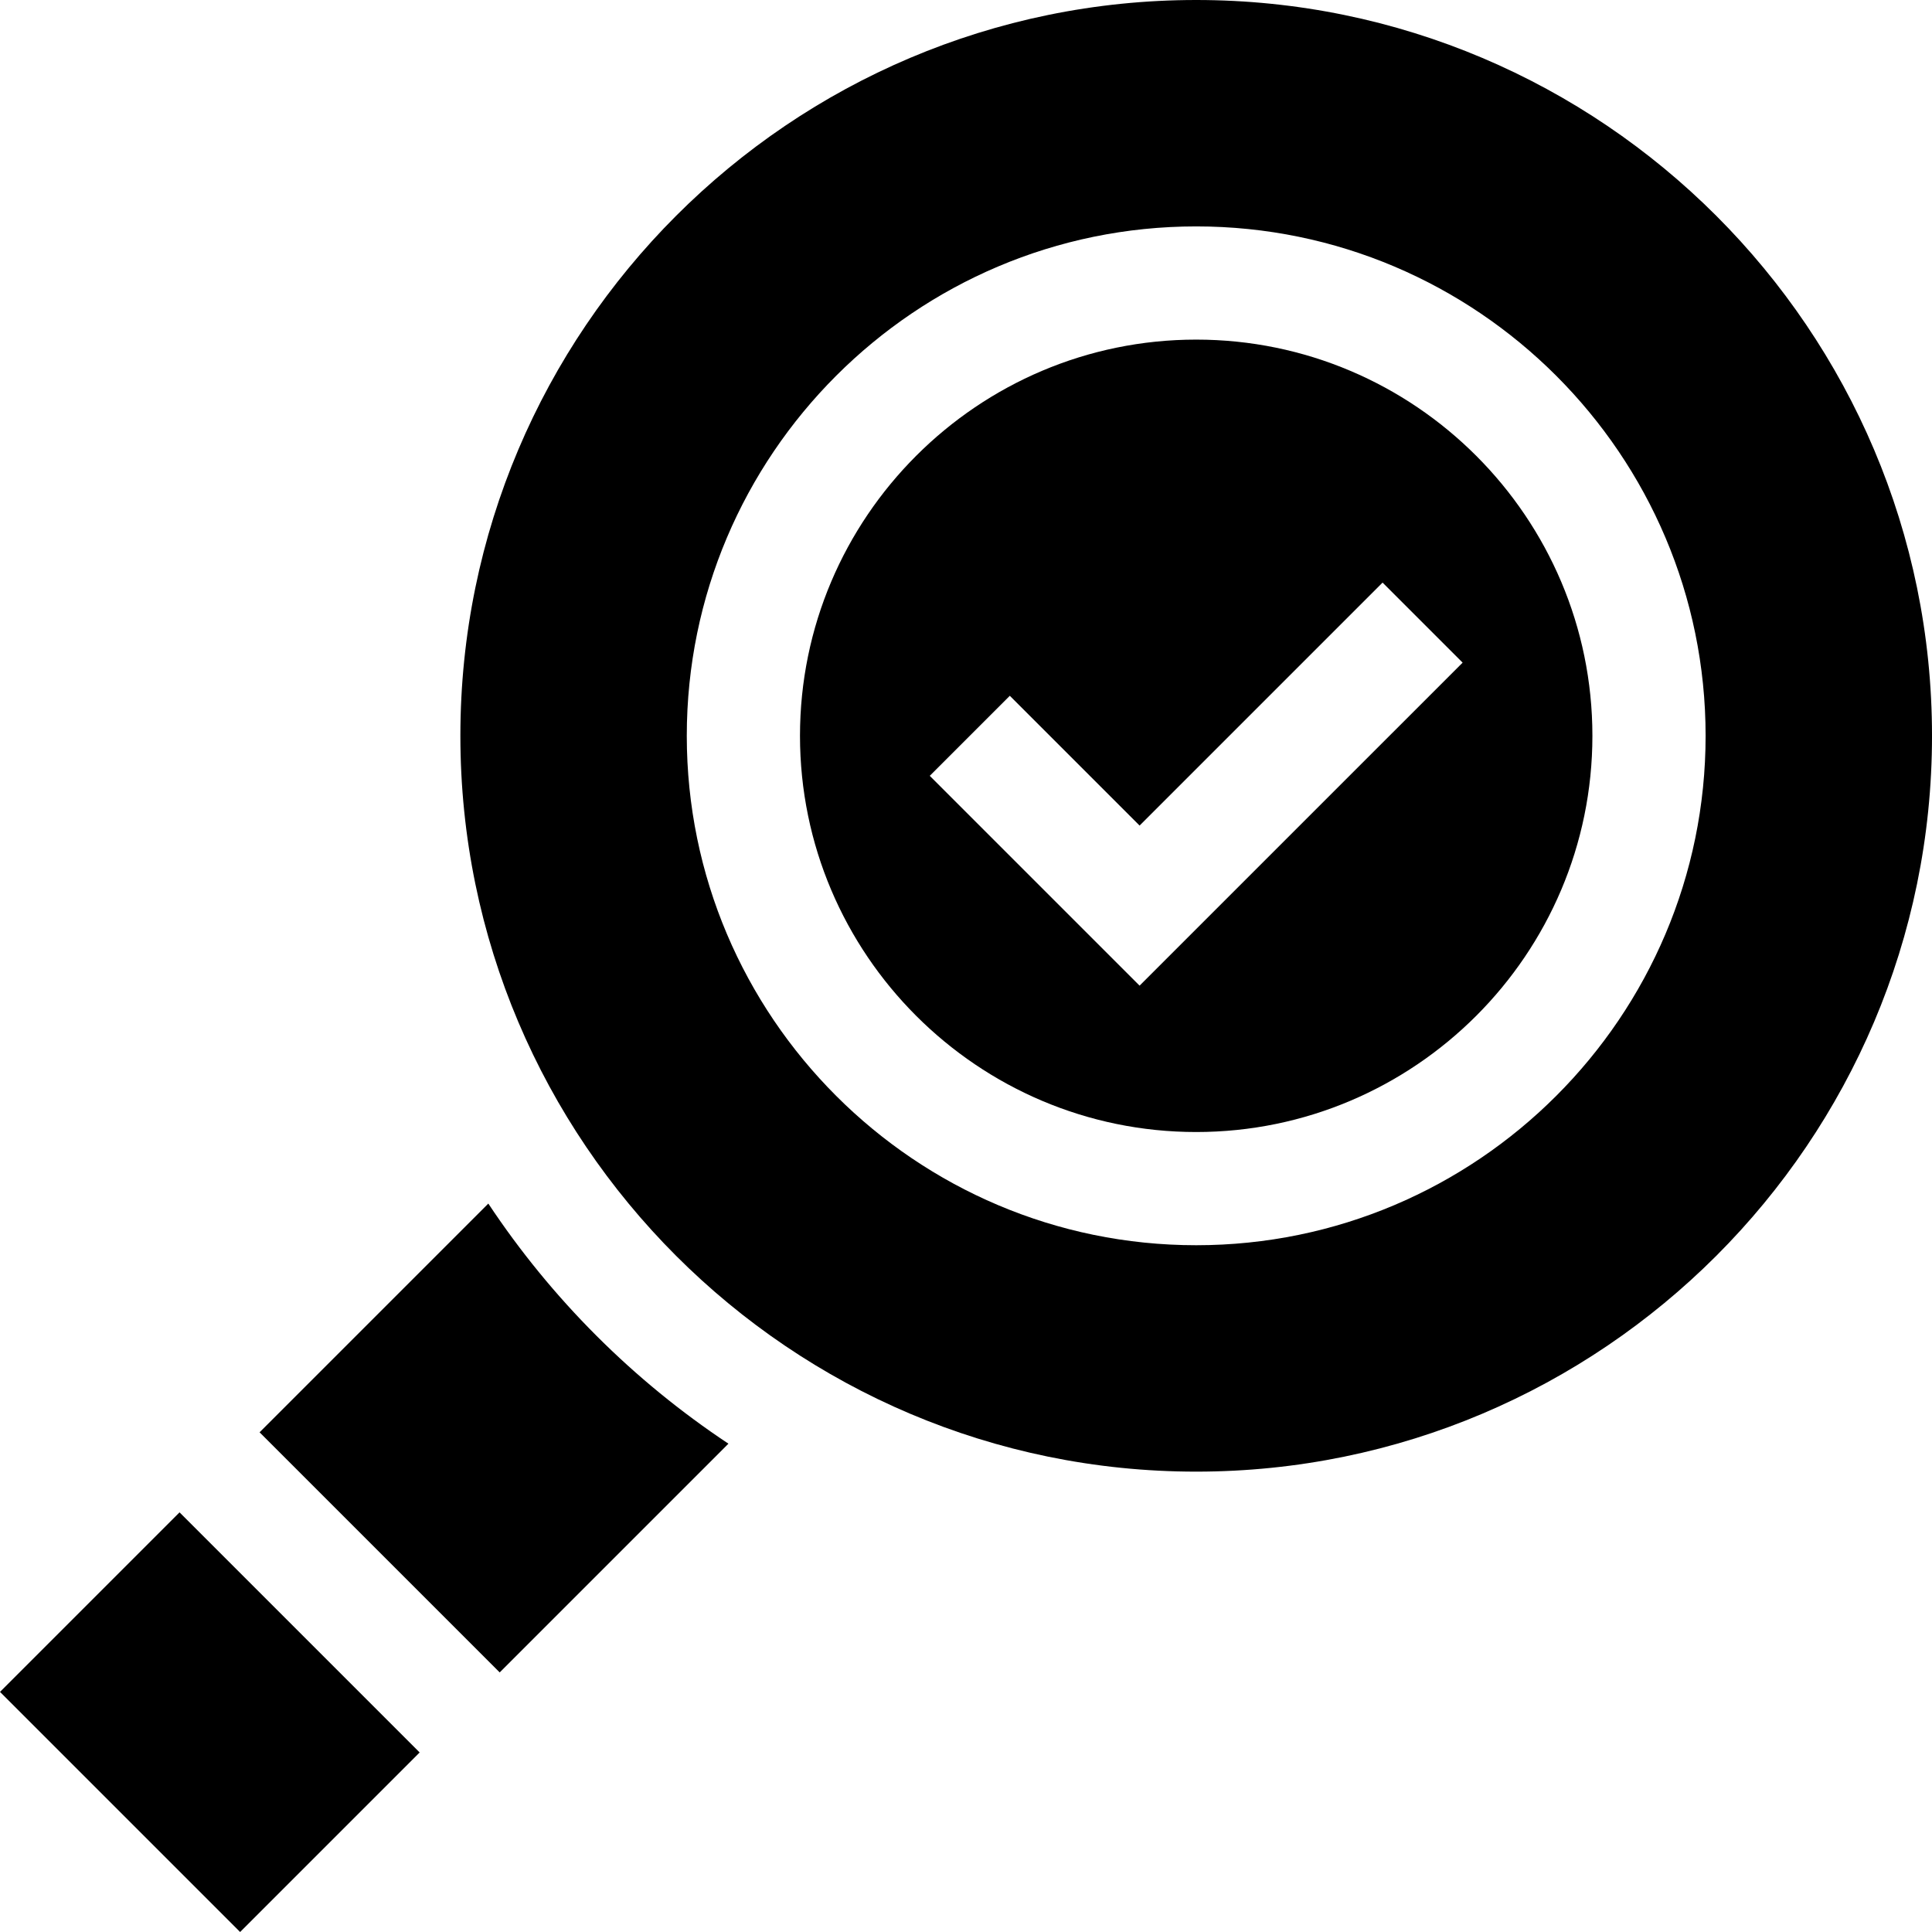 <svg height="512pt" viewBox="0 0 512 512.003" width="512pt" xmlns="http://www.w3.org/2000/svg"><path d="m317.004 0c-107.52 0-195 87.48-195 195s87.48 195 195 195c107.52 0 195-87.48 195-195s-87.48-195-195-195zm0 330c-74.445 0-135-60.559-135-135s60.555-135 135-135c74.441 0 135 60.559 135 135s-60.559 135-135 135zm0 0"/><path d="m317.004 90c-57.891 0-105 47.109-105 105s47.109 105 105 105 105-47.109 105-105-47.109-105-105-105zm-15 171.211-55.605-55.605 21.211-21.211 34.395 34.395 64.395-64.395 21.211 21.211zm0 0"/><path d="m63.633 512.004-63.633-63.633 47.578-47.578 63.633 63.633zm0 0"/><path d="m193.043 382.594c-25.234-16.734-46.898-38.398-63.633-63.633l-60.617 60.617 63.633 63.633zm0 0"/></svg>